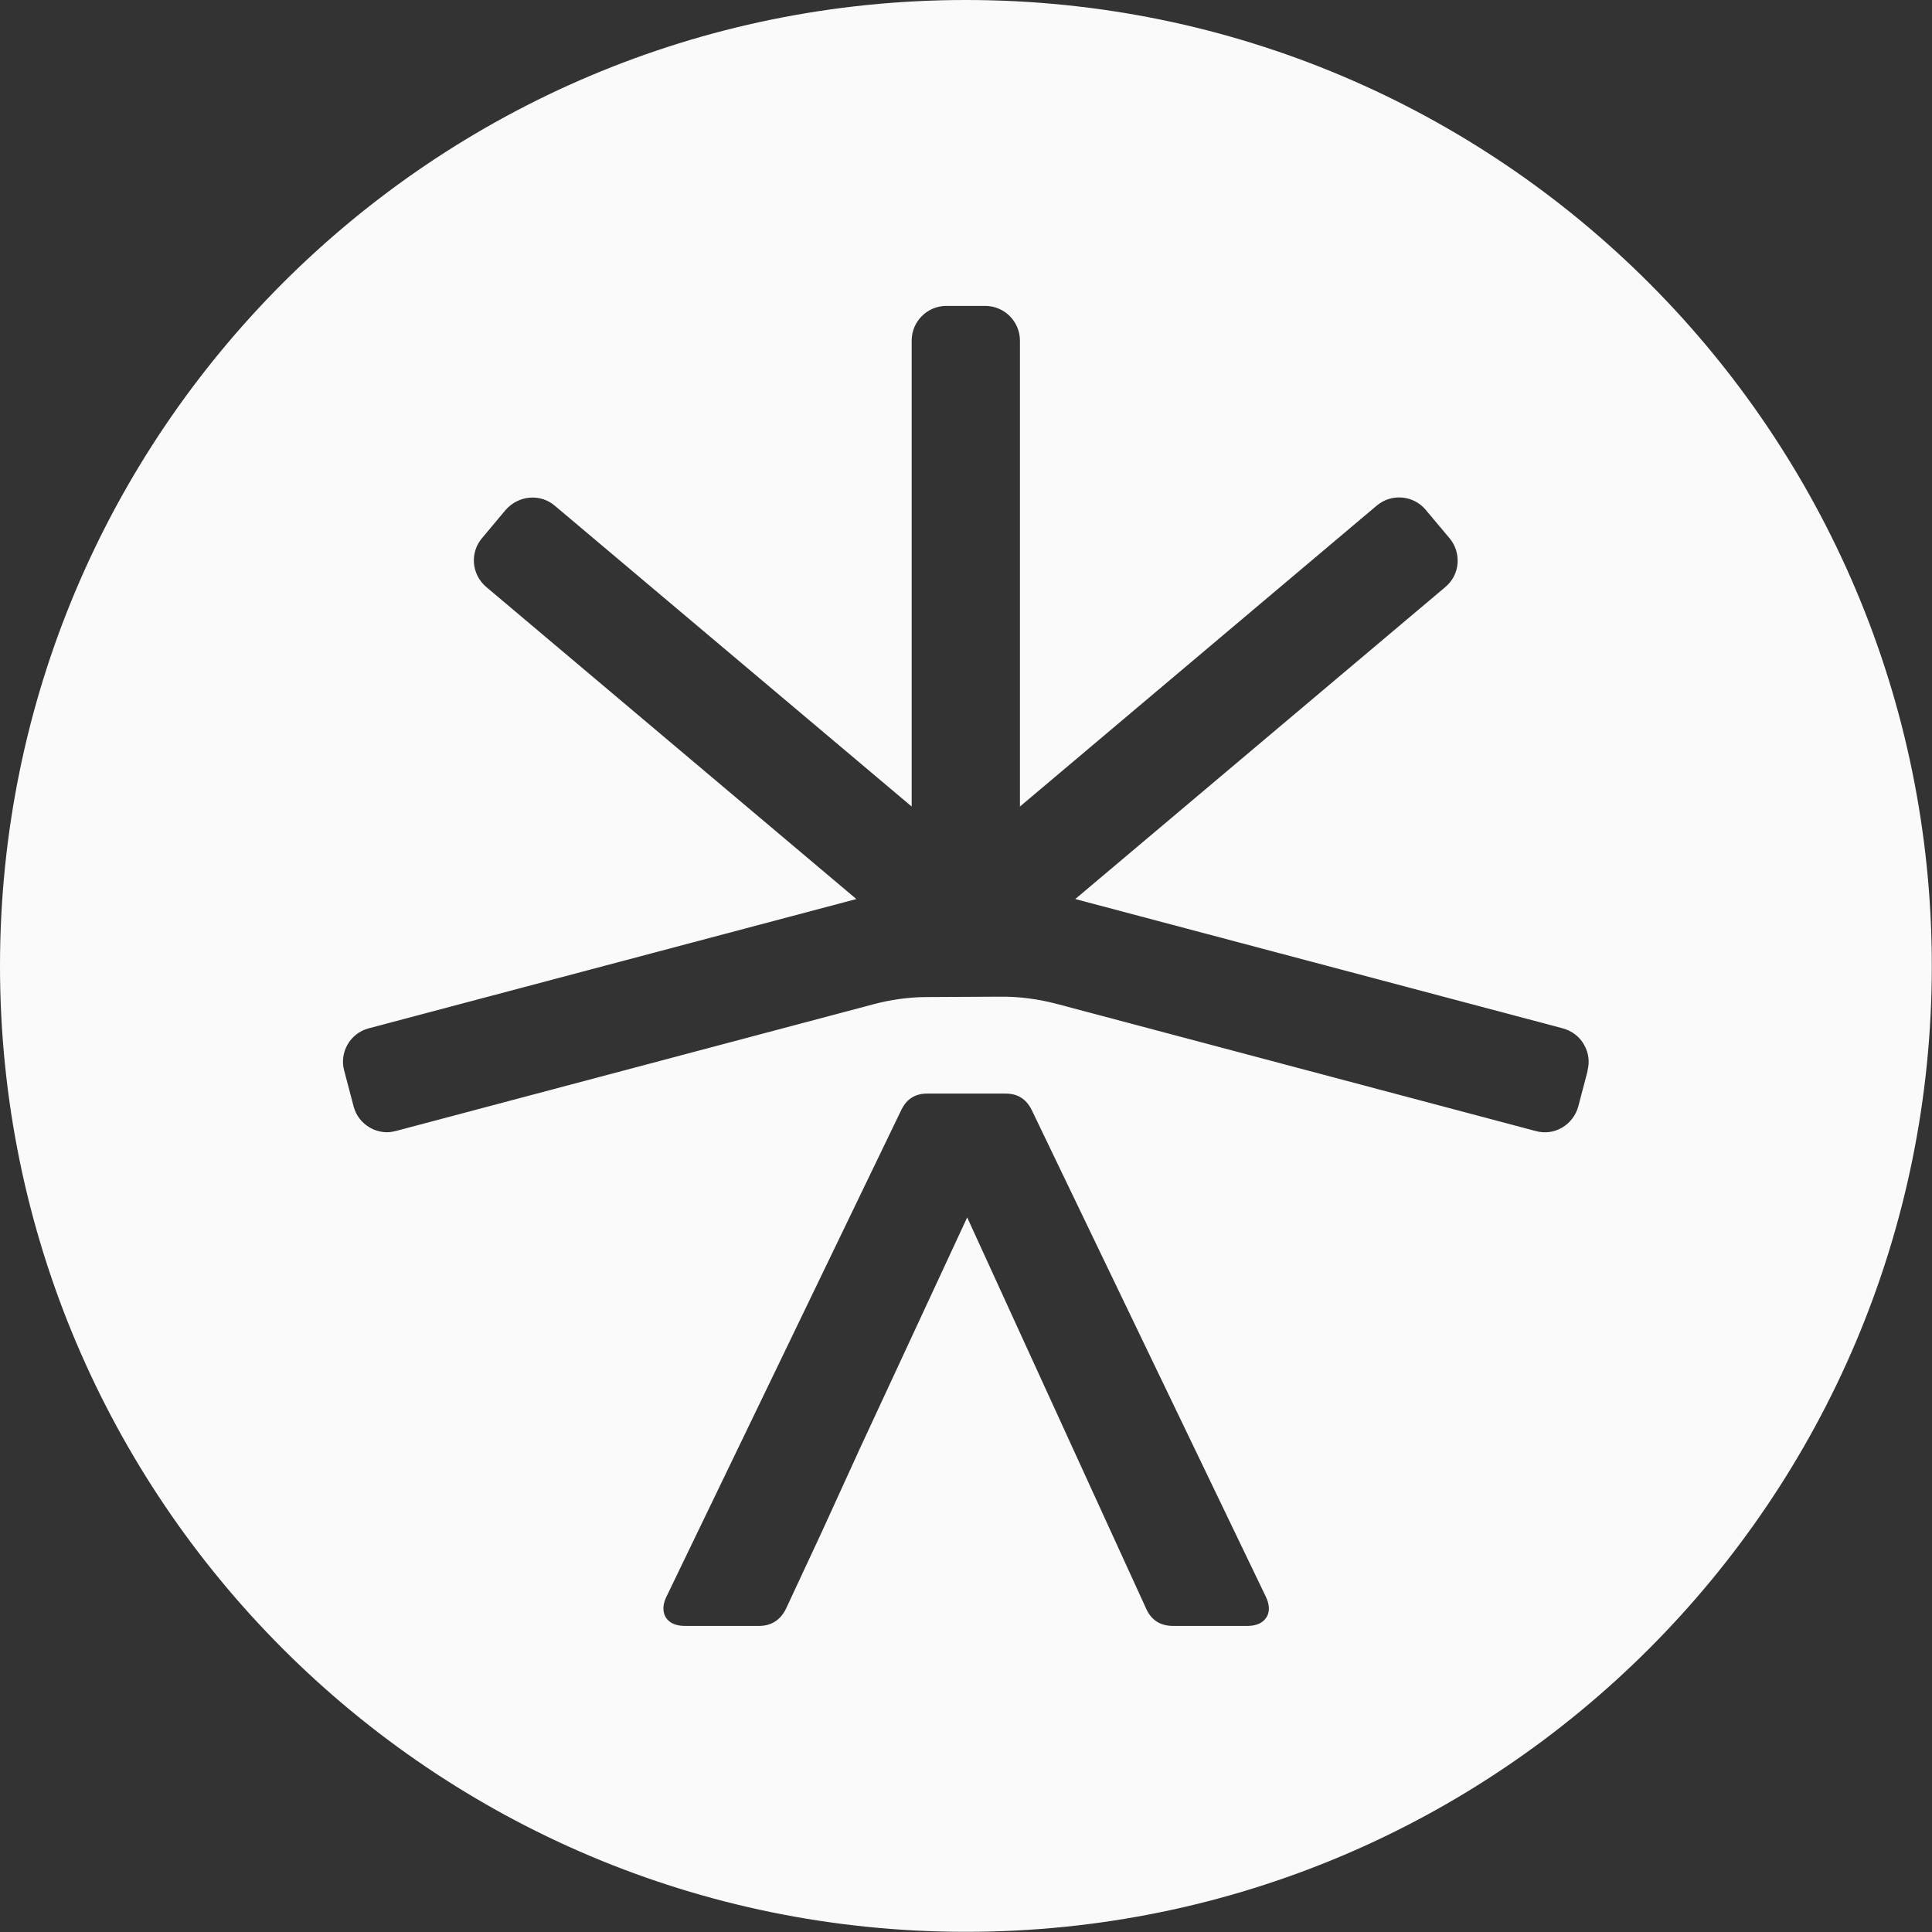 <?xml version="1.0" encoding="UTF-8"?>
<svg width="135" height="135" id="Calque_2" data-name="Calque 2" xmlns="http://www.w3.org/2000/svg" viewBox="0 0 105.47 105.47">
  <rect x="0" y="0" width="105.47" height="105.47" fill="#333333" stroke="none"/>
  <defs>
    <style>
      .cls-1 {
        fill: #fafafa;
      }
    </style>
  </defs>
  <g id="Calque_1-2" data-name="Calque 1">
    <path class="cls-1" d="M52.73,0C23.61,0,0,23.61,0,52.73s23.61,52.73,52.73,52.73,52.73-23.61,52.73-52.73S81.86,0,52.73,0ZM69.13,88.3c-.19.3-.55.46-1.02.46h-4.08c-.68,0-1.17-.31-1.45-.92l-9.78-21.38-5.86,12.62-2.1,4.6-1.94,4.16c-.3.6-.8.92-1.45.92h-4.08c-.47,0-.83-.16-1.02-.46-.18-.29-.18-.68.01-1.09l12.85-26.63c.29-.59.75-.88,1.41-.88h4.28c.65,0,1.11.29,1.41.87l12.81,26.63c.19.41.2.8.02,1.09ZM86.67,58.46l-.51,1.94c-.13.48-.45.91-.89,1.16-.44.26-.95.32-1.45.18l-26.11-6.93c-1.01-.27-2.06-.41-3.1-.4l-3.98.02c-1,0-2,.14-2.97.4l-26.04,6.91c-.16.04-.32.07-.49.07-.33,0-.66-.09-.95-.26-.43-.25-.74-.65-.87-1.13l-.52-1.97c-.13-.47-.07-.98.18-1.42.25-.44.66-.76,1.15-.89l26.63-7.06-20.21-17.04c-.8-.68-.9-1.88-.22-2.67l1.29-1.54c.71-.8,1.9-.89,2.68-.22l19.48,16.42v-25.44c0-1.04.85-1.89,1.89-1.89h2.12c1.05,0,1.9.85,1.9,1.9v25.43l19.48-16.43c.8-.67,1.99-.57,2.66.22l1.31,1.56c.32.38.48.87.44,1.38-.04.51-.28.96-.67,1.29l-20.2,17.03,26.62,7.06c.5.14.91.45,1.16.9.25.44.31.94.18,1.42Z"/>
  </g>
</svg>